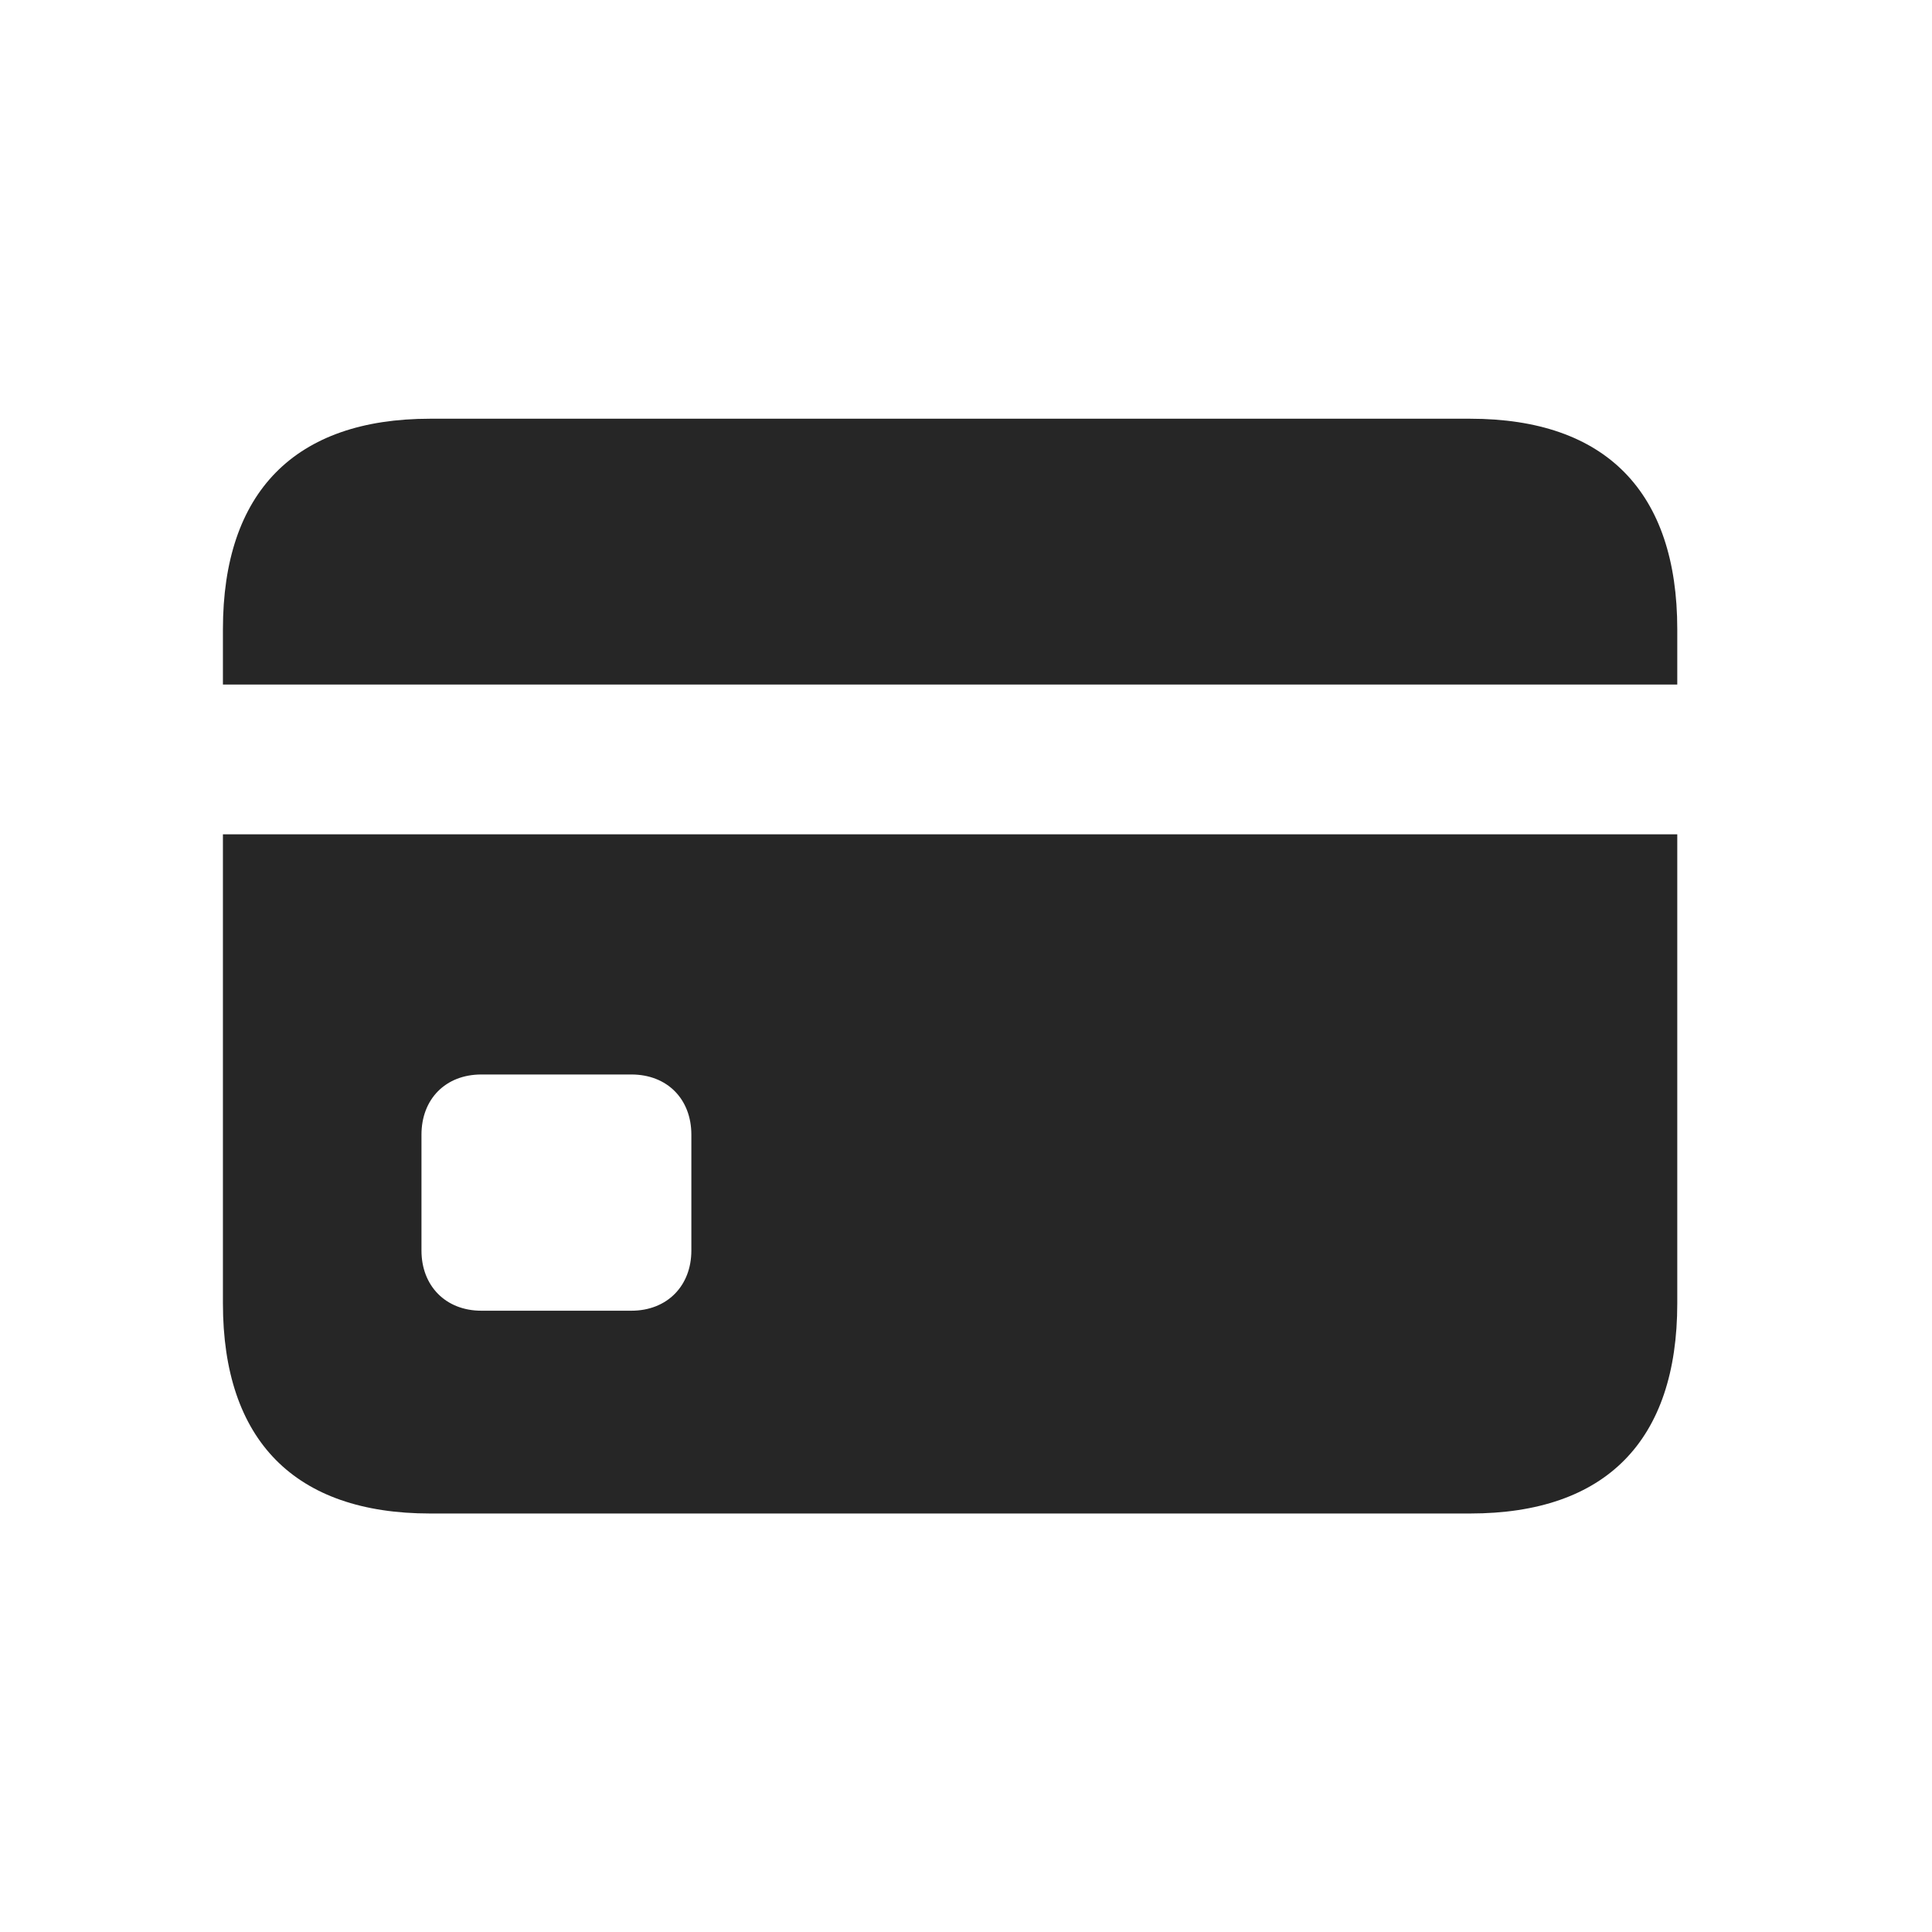 <svg width="26" height="26" viewBox="0 0 26 26" fill="none" xmlns="http://www.w3.org/2000/svg">
<path d="M6.478 17.639C5.995 17.639 5.672 17.302 5.672 16.83V15.27C5.672 14.792 5.995 14.46 6.478 14.46H8.497C8.98 14.46 9.304 14.792 9.304 15.27V16.83C9.304 17.302 8.98 17.639 8.497 17.639H6.478ZM3 11.228V9.212H22.572V11.228H3ZM5.788 20.368H19.784C21.612 20.368 22.572 19.387 22.572 17.54V8.468C22.572 6.621 21.612 5.635 19.784 5.635H5.788C3.969 5.635 3 6.621 3 8.468V17.54C3 19.387 3.969 20.368 5.788 20.368Z" fill="black" fill-opacity="0.85"/>
</svg>
